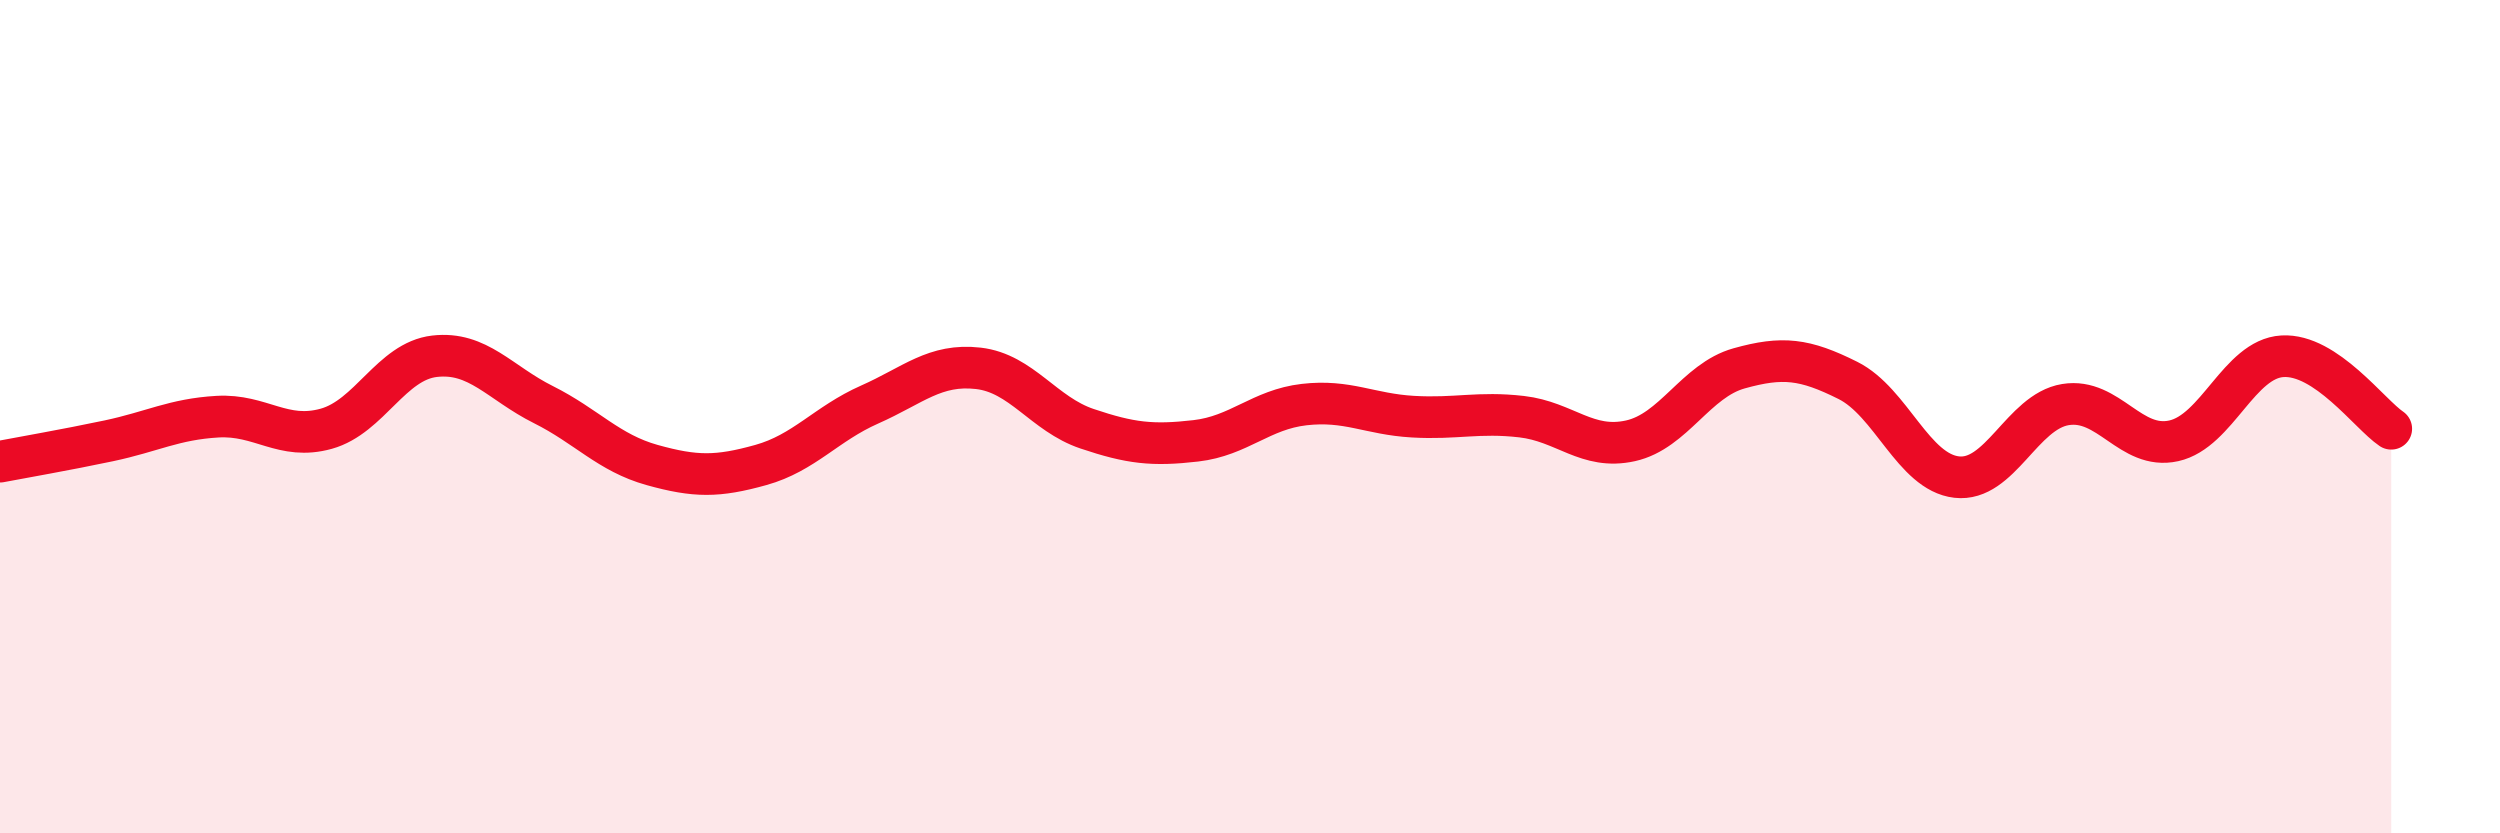 
    <svg width="60" height="20" viewBox="0 0 60 20" xmlns="http://www.w3.org/2000/svg">
      <path
        d="M 0,11.08 C 0.52,10.98 1.57,10.8 2.61,10.58 C 3.65,10.36 4.18,10.06 5.22,10 C 6.26,9.94 6.79,10.58 7.83,10.29 C 8.87,10 9.39,8.67 10.43,8.55 C 11.47,8.43 12,9.19 13.04,9.71 C 14.08,10.23 14.61,10.87 15.65,11.16 C 16.69,11.45 17.22,11.45 18.26,11.16 C 19.3,10.87 19.83,10.17 20.87,9.71 C 21.91,9.25 22.44,8.72 23.48,8.84 C 24.52,8.96 25.05,9.94 26.09,10.29 C 27.13,10.64 27.66,10.7 28.7,10.58 C 29.74,10.46 30.26,9.83 31.3,9.71 C 32.34,9.59 32.87,9.94 33.91,10 C 34.95,10.06 35.48,9.88 36.52,10 C 37.56,10.12 38.09,10.81 39.13,10.58 C 40.17,10.35 40.7,9.13 41.74,8.84 C 42.78,8.55 43.31,8.61 44.35,9.13 C 45.39,9.65 45.92,11.33 46.96,11.45 C 48,11.57 48.53,9.88 49.57,9.71 C 50.61,9.54 51.13,10.81 52.17,10.58 C 53.21,10.35 53.74,8.61 54.78,8.55 C 55.82,8.49 56.87,9.94 57.39,10.29L57.39 20L0 20Z"
        fill="#EB0A25"
        opacity="0.1"
        stroke-linecap="round"
        stroke-linejoin="round"
      />
      <path
        d="M 0,11.08 C 0.52,10.98 1.57,10.8 2.61,10.58 C 3.65,10.36 4.18,10.06 5.22,10 C 6.26,9.94 6.79,10.58 7.83,10.29 C 8.87,10 9.39,8.67 10.43,8.55 C 11.47,8.43 12,9.19 13.04,9.71 C 14.08,10.23 14.61,10.87 15.65,11.16 C 16.69,11.45 17.22,11.45 18.26,11.16 C 19.3,10.87 19.83,10.17 20.87,9.71 C 21.91,9.25 22.44,8.72 23.48,8.84 C 24.52,8.96 25.05,9.94 26.09,10.29 C 27.13,10.64 27.66,10.7 28.7,10.58 C 29.74,10.46 30.26,9.83 31.3,9.71 C 32.34,9.59 32.87,9.94 33.91,10 C 34.95,10.06 35.48,9.88 36.52,10 C 37.56,10.12 38.09,10.81 39.13,10.58 C 40.17,10.35 40.7,9.13 41.74,8.84 C 42.78,8.55 43.31,8.61 44.35,9.13 C 45.39,9.65 45.92,11.33 46.96,11.45 C 48,11.57 48.53,9.88 49.57,9.71 C 50.61,9.54 51.13,10.81 52.17,10.58 C 53.21,10.35 53.74,8.61 54.78,8.55 C 55.82,8.49 56.87,9.94 57.39,10.29"
        stroke="#EB0A25"
        stroke-width="1"
        fill="none"
        stroke-linecap="round"
        stroke-linejoin="round"
      />
    </svg>
  